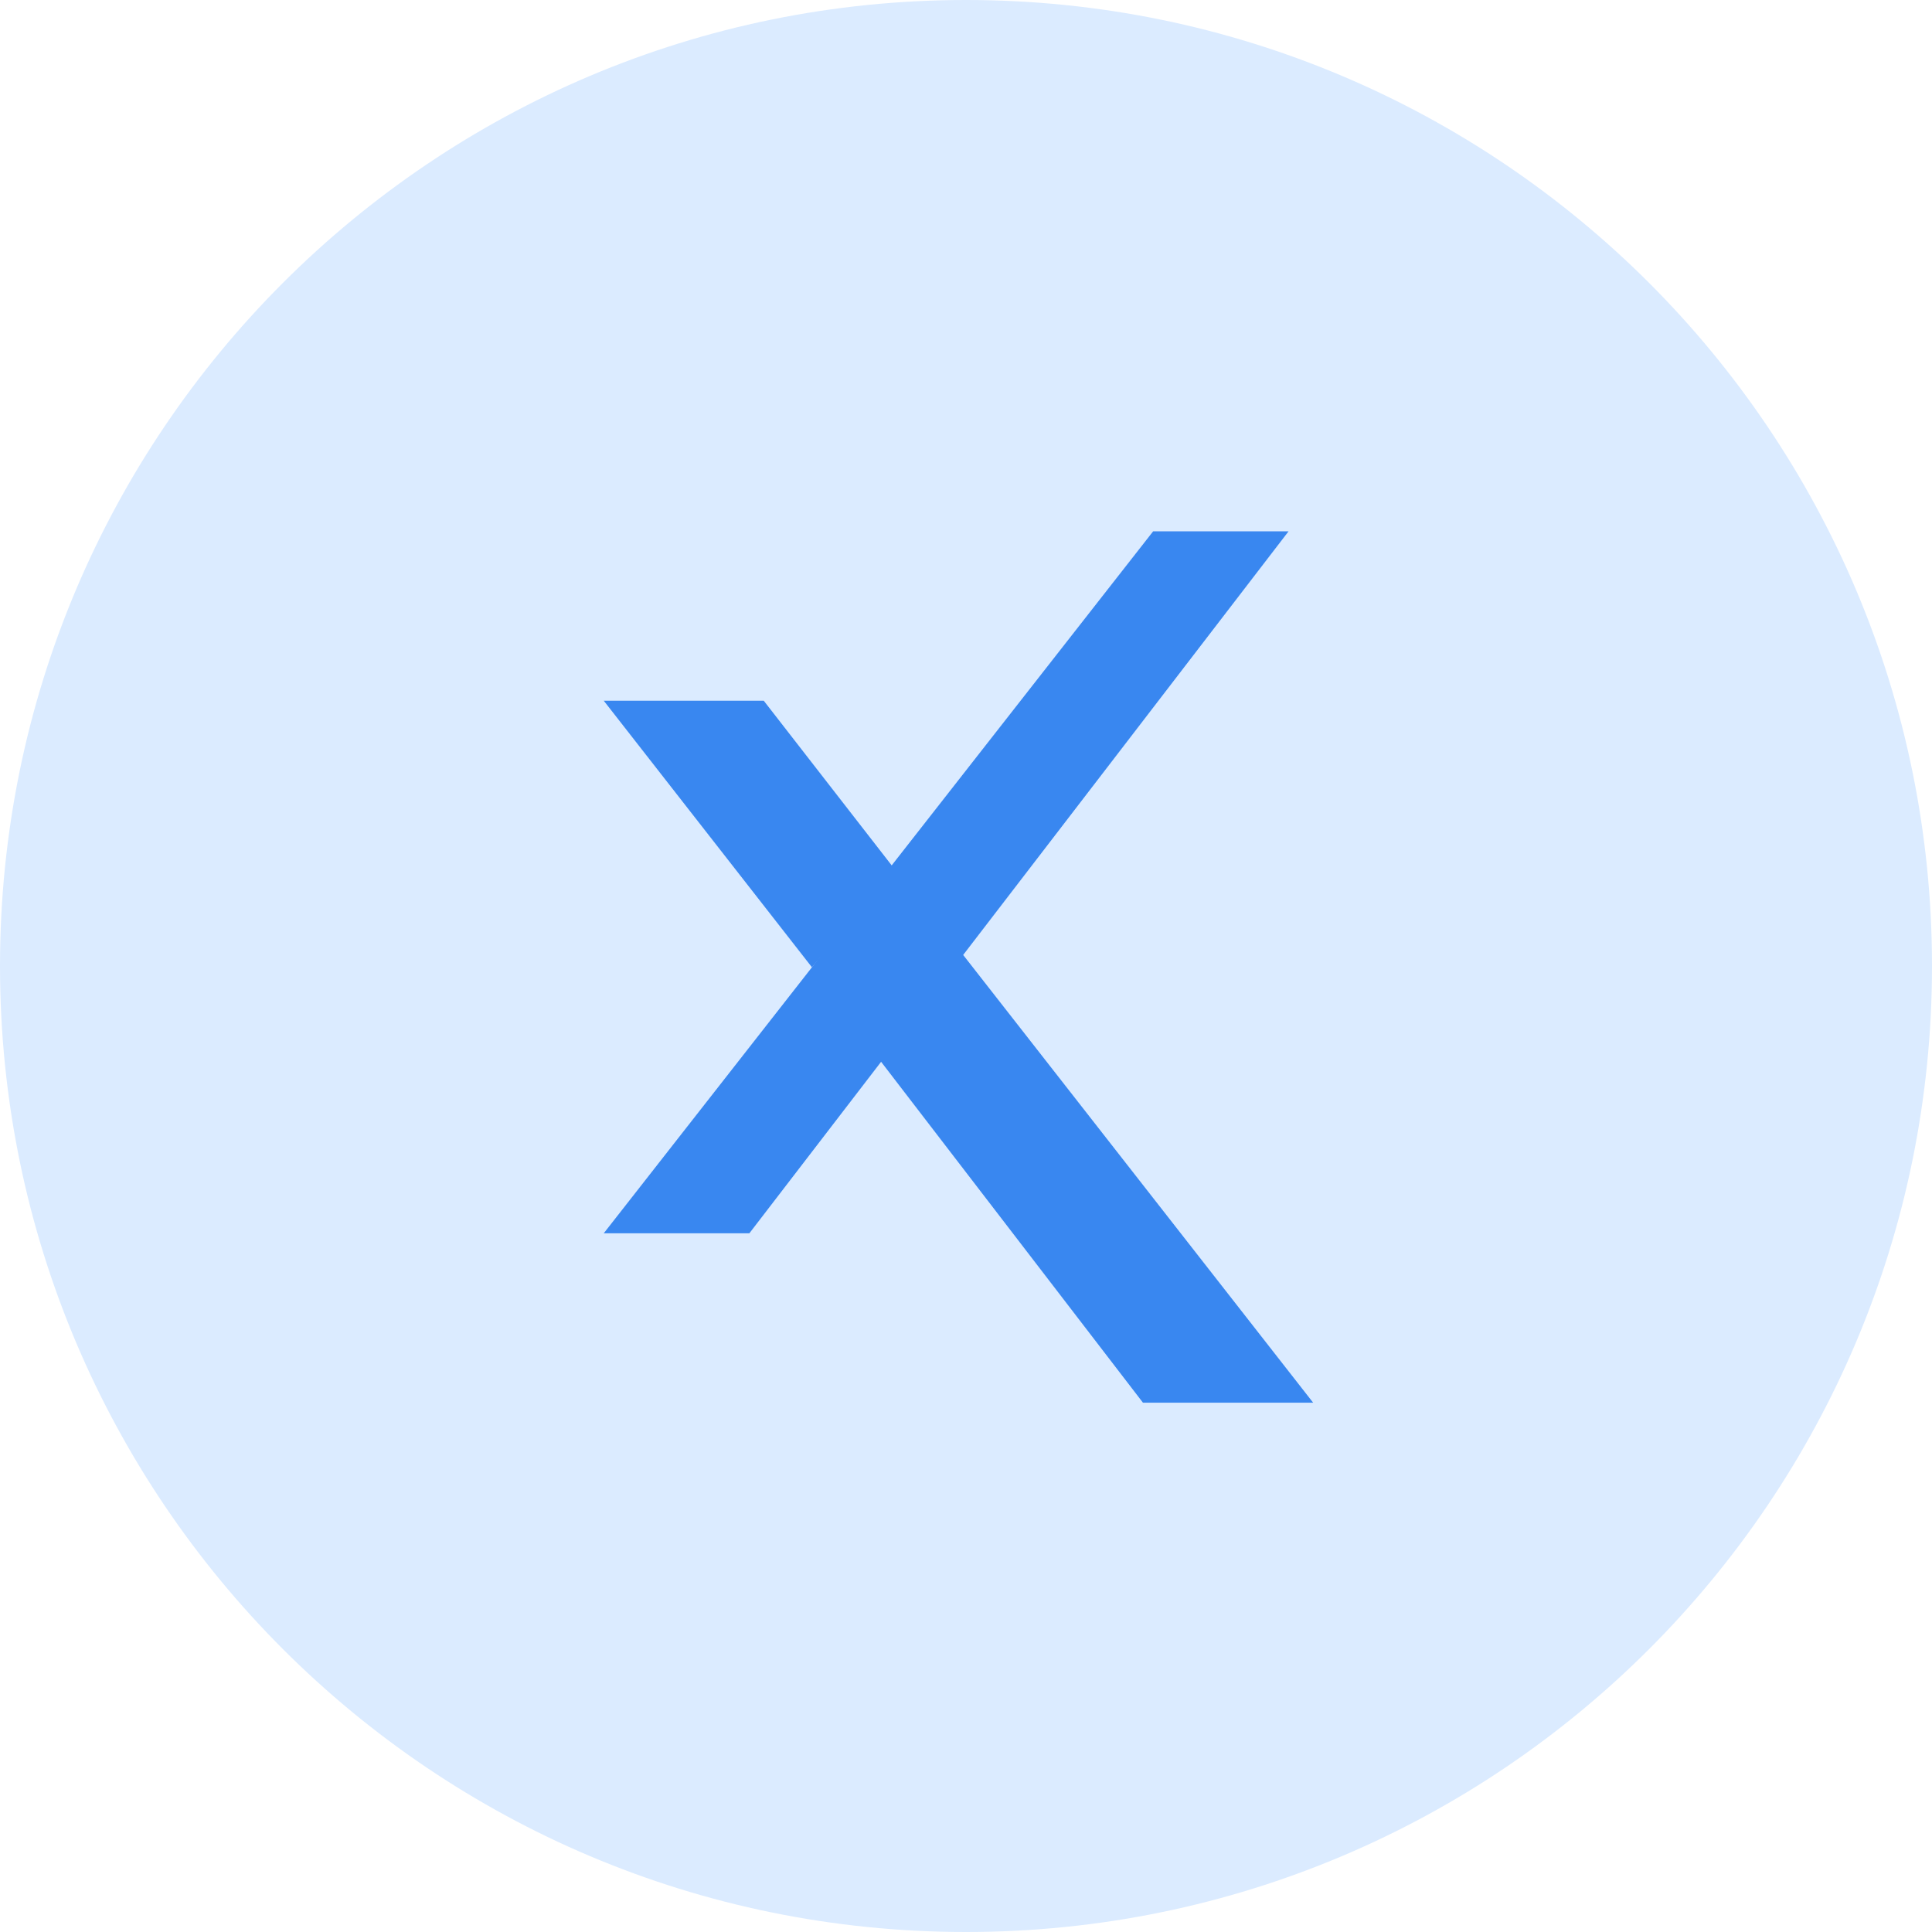 <svg width="32" height="32" viewBox="0 0 32 32" fill="none" xmlns="http://www.w3.org/2000/svg">
<path fill-rule="evenodd" clip-rule="evenodd" d="M16 0C7.162 0 0 7.162 0 16C0 24.838 7.162 32 16 32C24.838 32 32 24.838 32 16C32 7.162 24.838 0 16 0Z" fill="#DBEBFF"/>
<g clip-path="url(#clip0)">
<path fill-rule="evenodd" clip-rule="evenodd" d="M12.65 11.606L14.831 14.413L13.448 16.021L10 11.606H12.65Z" fill="#3987F0"/>
<path fill-rule="evenodd" clip-rule="evenodd" d="M19.1 8.8L10 20.427H12.412L21.343 8.8H19.1Z" fill="#3987F0"/>
<path fill-rule="evenodd" clip-rule="evenodd" d="M14.187 17.057L18.931 23.233H21.75L15.012 14.613L14.187 17.057Z" fill="#3987F0"/>
</g>
<defs>
<clipPath id="clip0">
<rect width="16" height="16" fill="white" transform="translate(8 8)"/>
</clipPath>
</defs>
</svg>